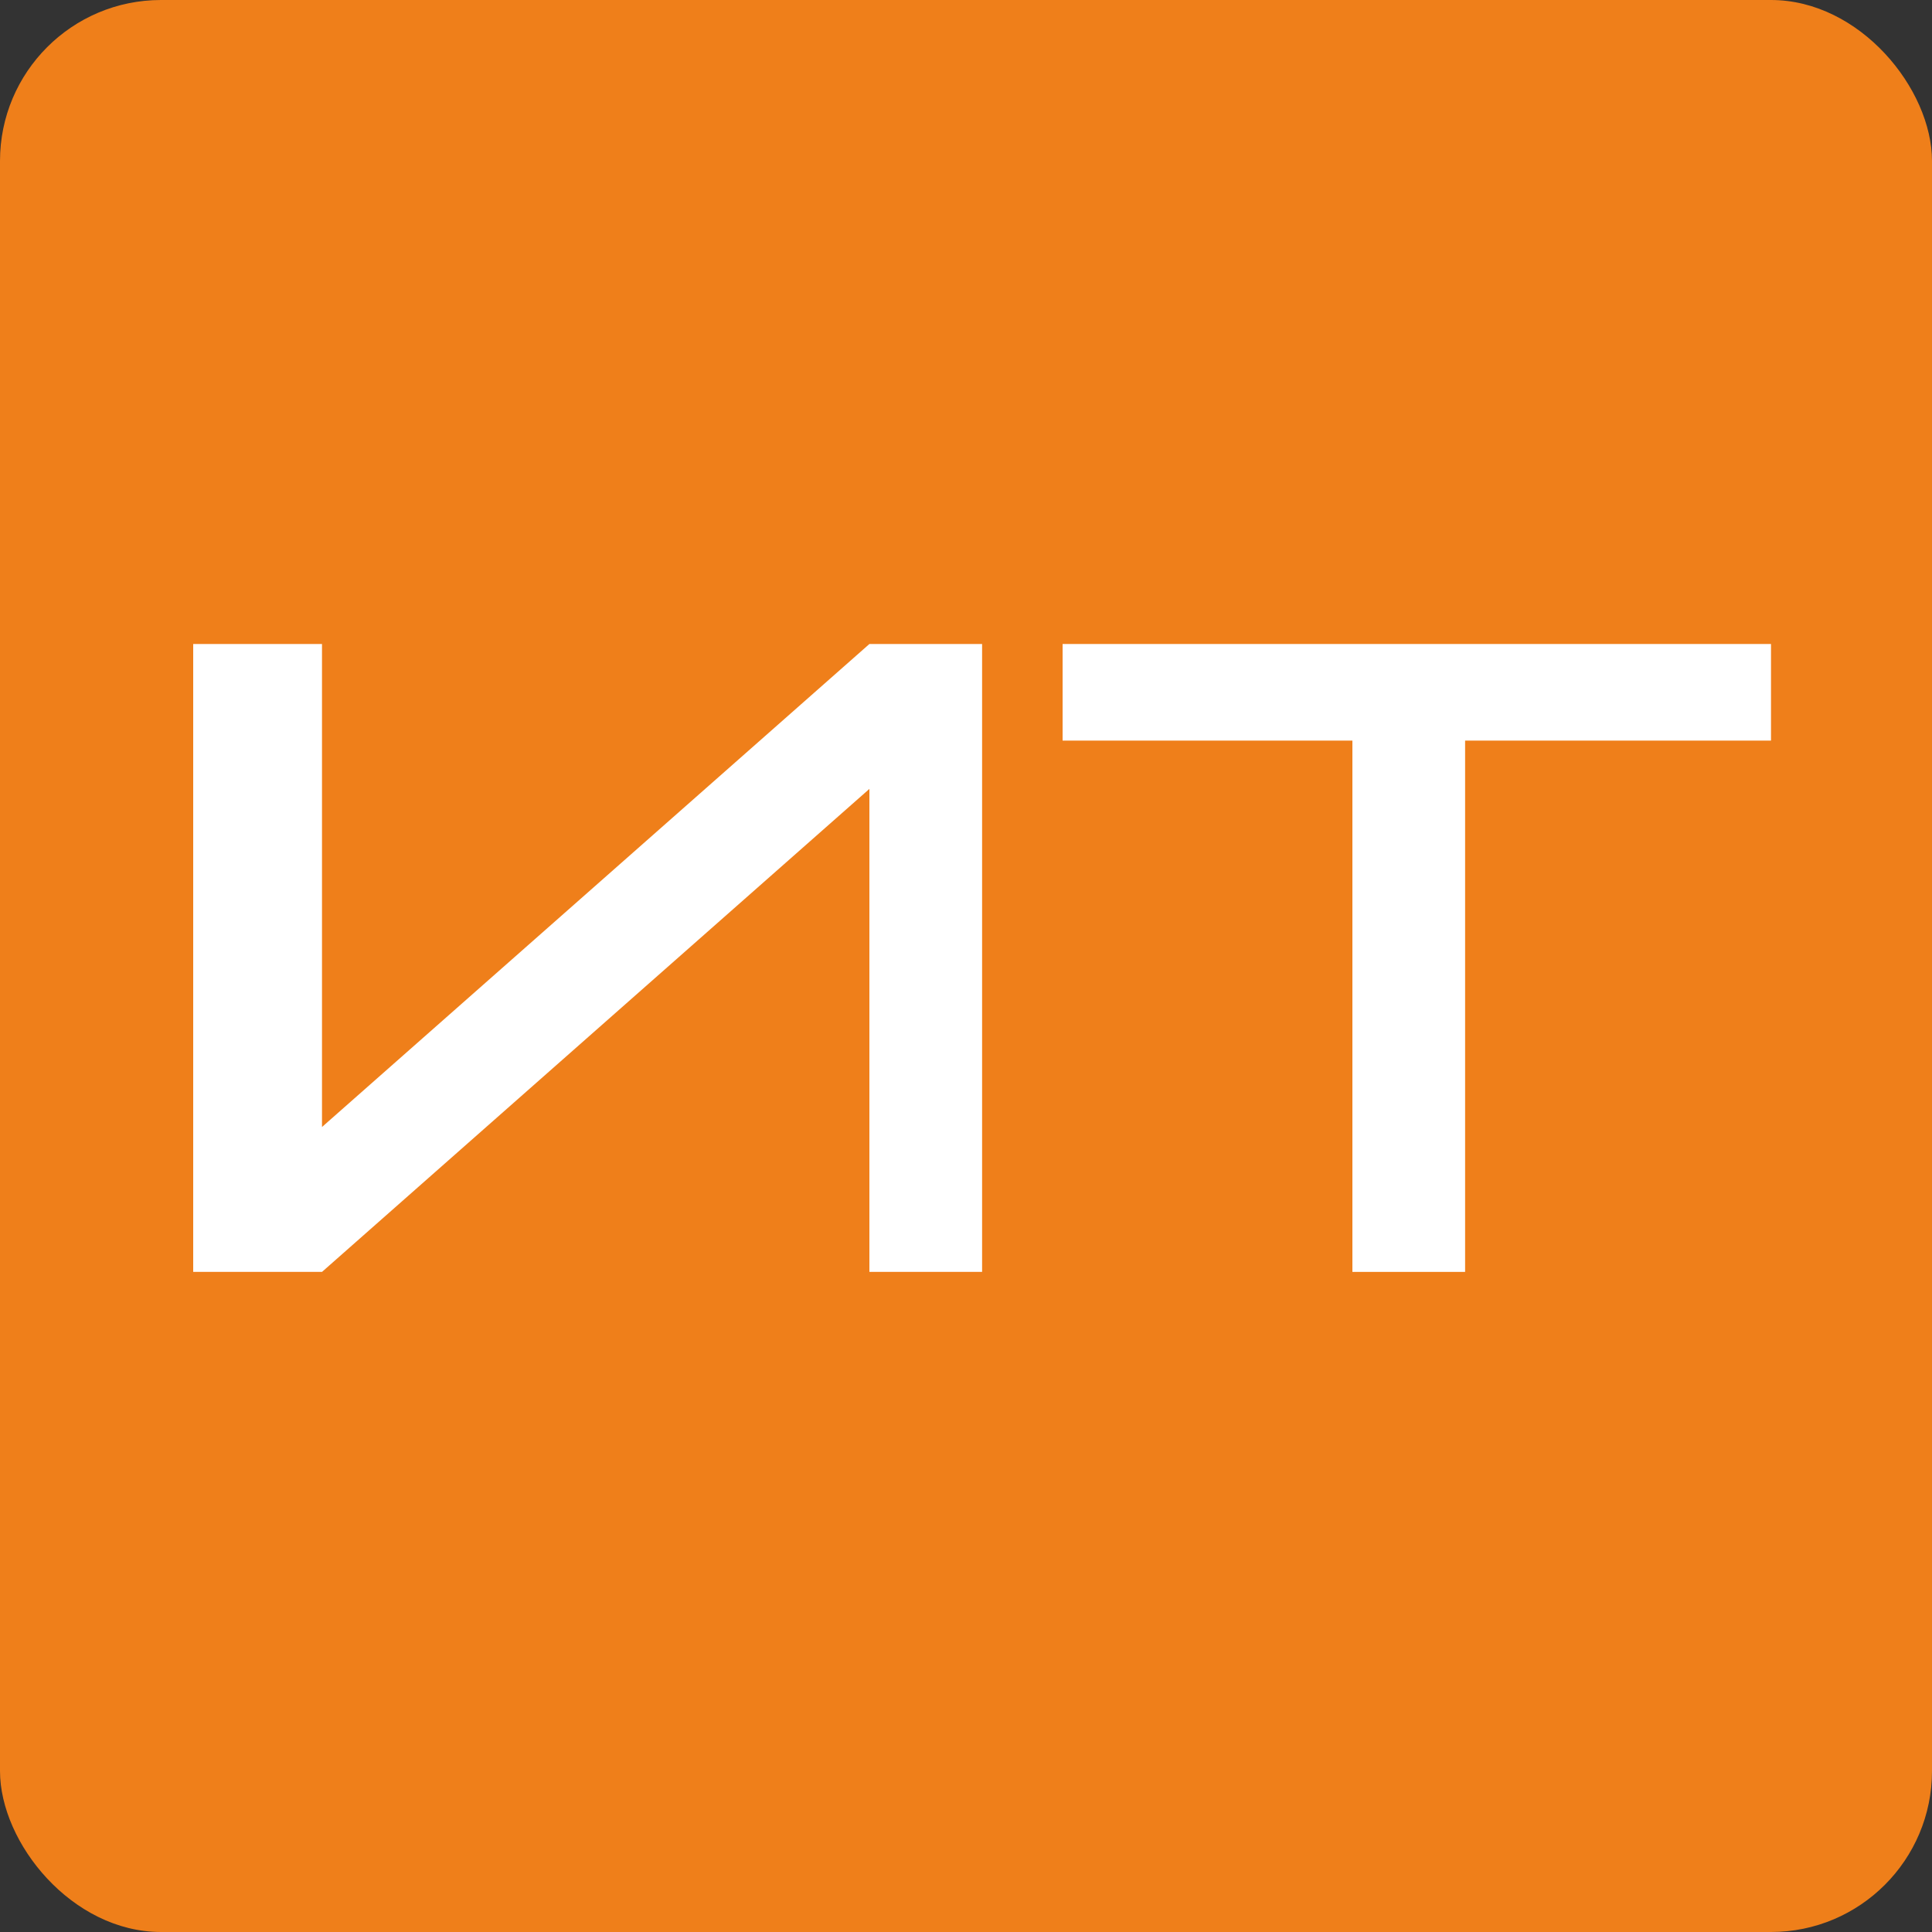 <svg width="120" height="120" xmlns="http://www.w3.org/2000/svg">
    <rect width="100%" height="100%" fill="#333333" stroke="none"/>
    <rect x="0" y="0" width="120" height="120" rx="10" fill="#ef7f1a"/>
    <polyline points="12,40 12,79 20,79 54,49 54,79 61,79 61,40 54,40 20,70 20,40" fill="#ffffff"/>
    <polyline points="66,40 66,46 84,46 84,79 91,79 91,46 110,46 110,40" fill="#ffffff"/>
</svg>
